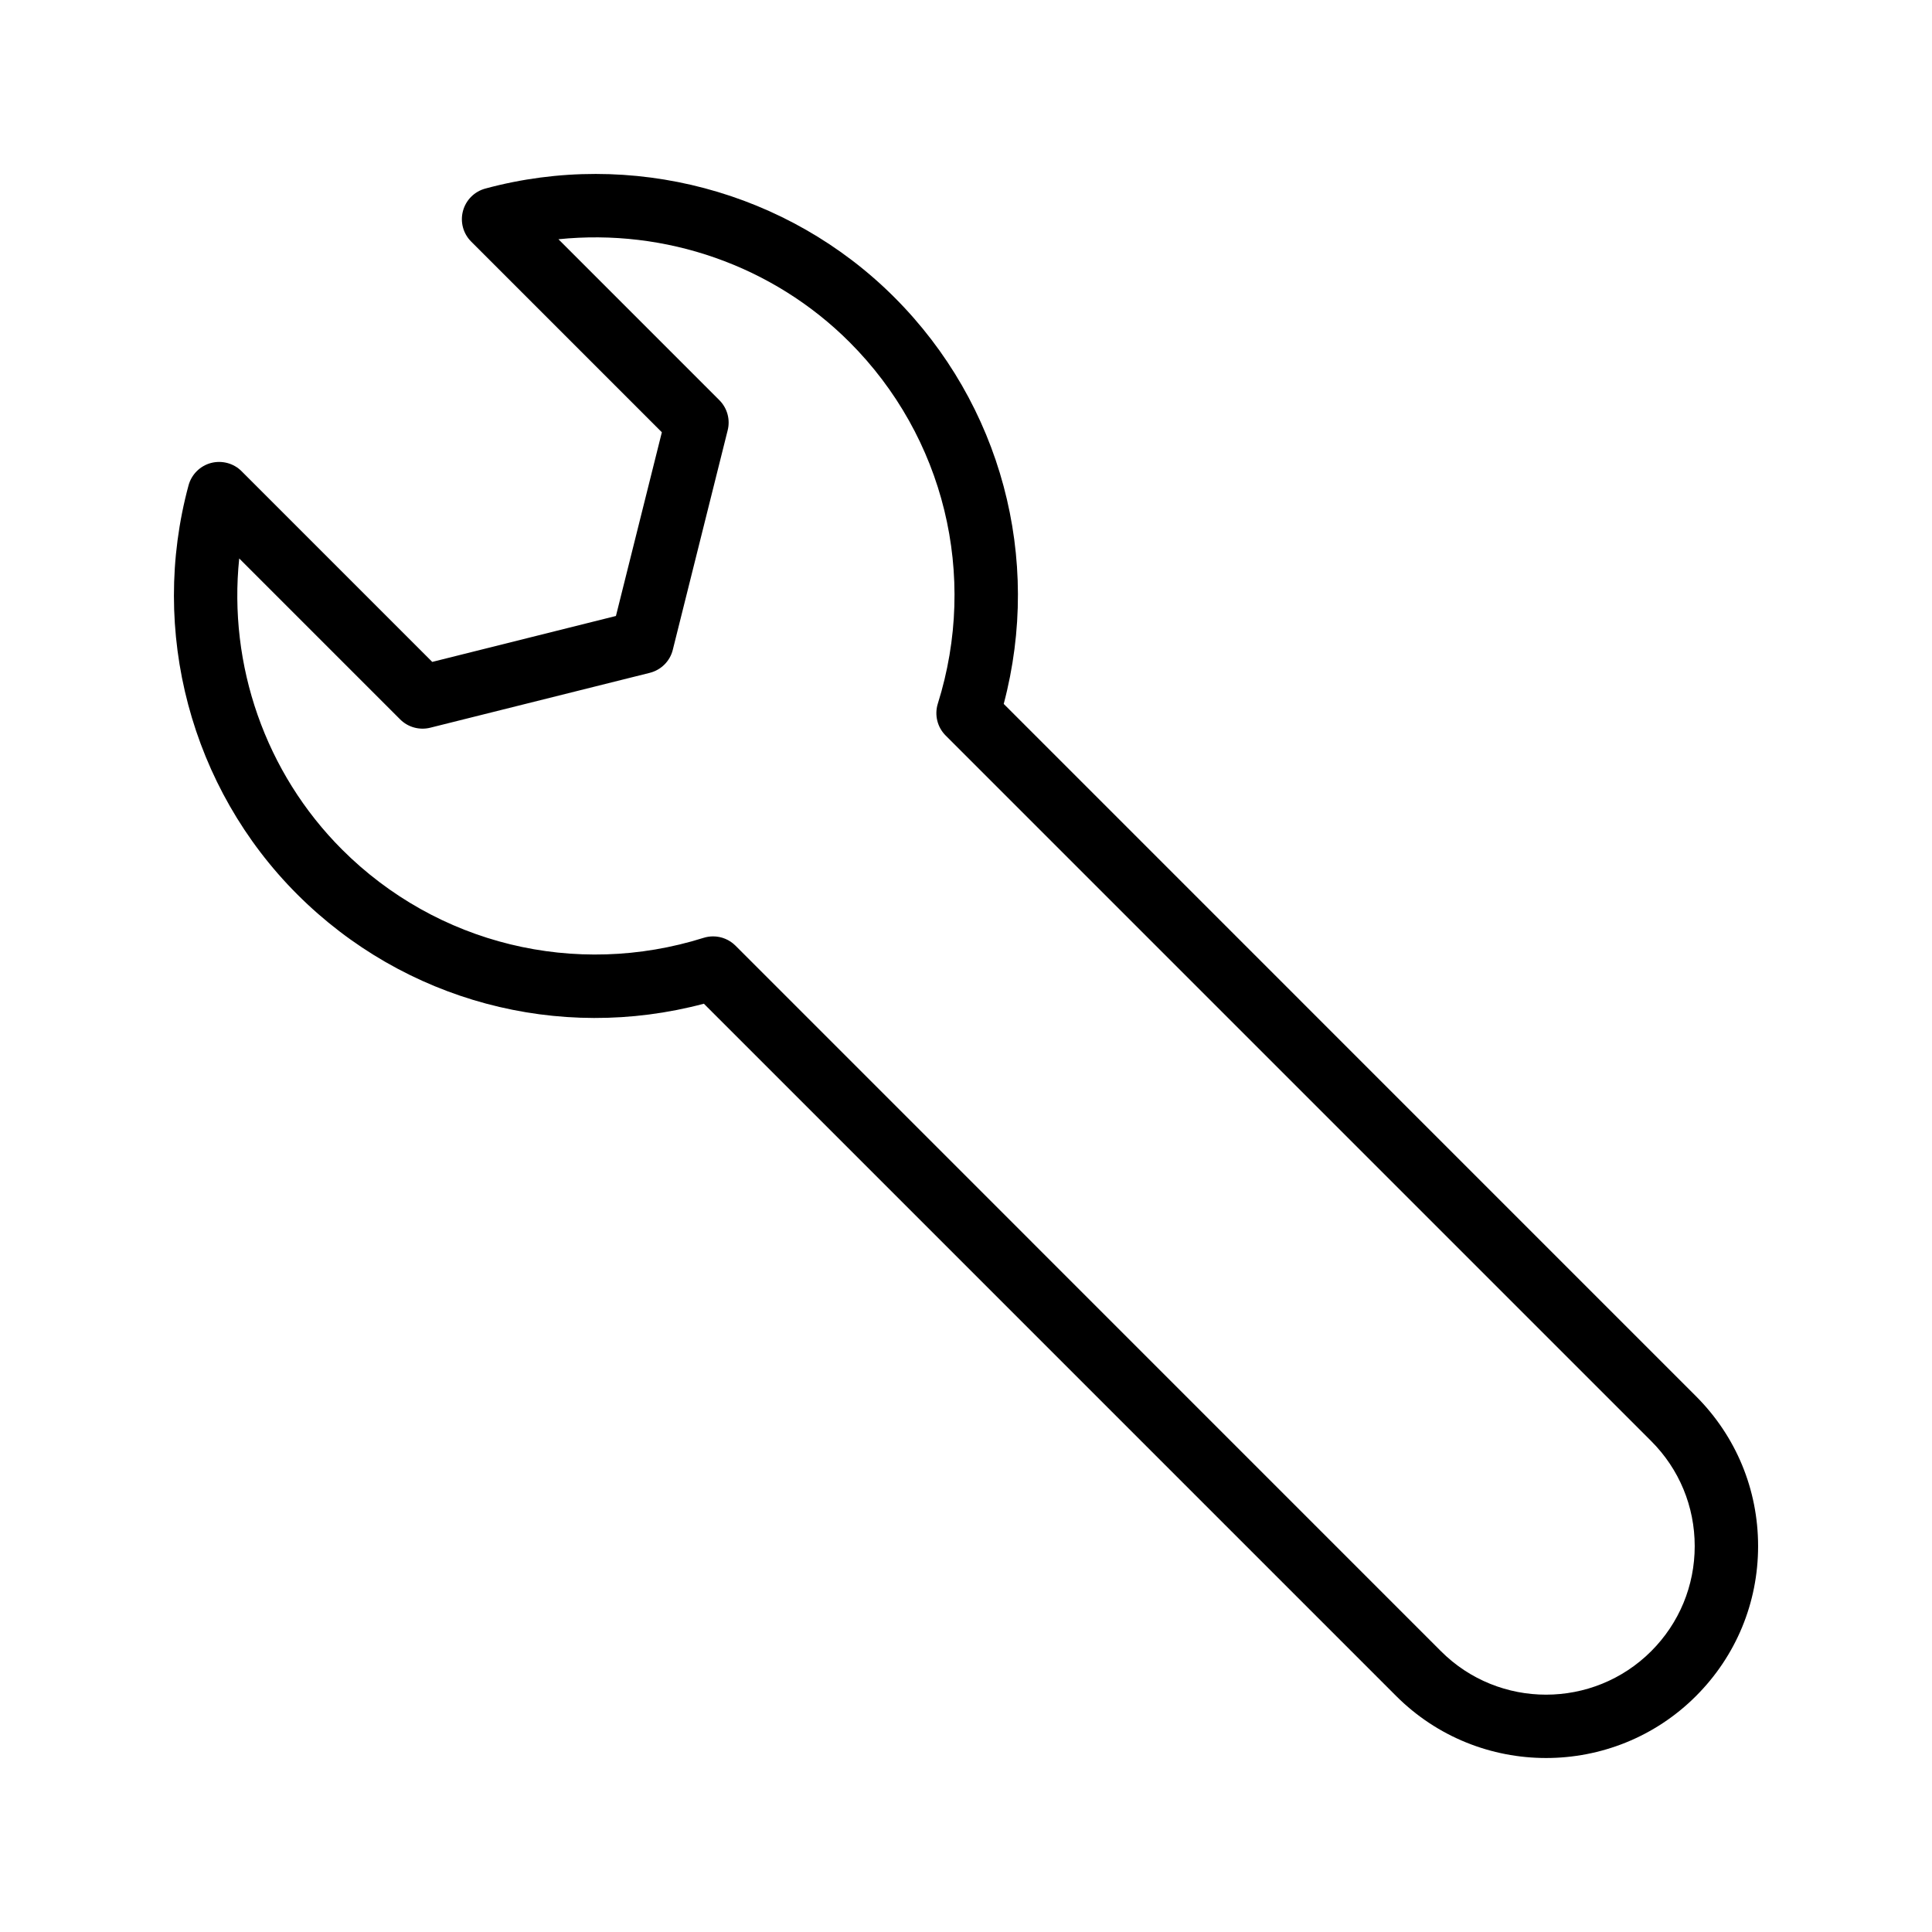 <?xml version="1.0" encoding="UTF-8"?>
<!-- Uploaded to: ICON Repo, www.svgrepo.com, Generator: ICON Repo Mixer Tools -->
<svg fill="#000000" width="800px" height="800px" version="1.1" viewBox="144 144 512 512" xmlns="http://www.w3.org/2000/svg">
 <path d="m258.55 319.41-50.535-50.539c-2.106-2.121-5.215-2.93-8.102-2.176-2.894 0.773-5.156 3.031-5.945 5.922-10.449 38.648 0.59 80.184 28.797 108.39 28.348 28.344 69.25 39.234 107.77 28.988l183.47 183.47c10.957 10.949 25.34 16.426 39.723 16.426 14.391 0 28.773-5.473 39.73-16.426 10.609-10.609 16.457-24.715 16.457-39.723 0-15.012-5.848-29.113-16.457-39.727l-183.46-183.47c10.219-38.555-0.656-79.434-28.996-107.77-28.207-28.211-69.742-39.254-108.39-28.801-2.894 0.781-5.148 3.047-5.922 5.941-0.777 2.894 0.051 5.981 2.172 8.102l50.535 50.539-12.168 48.684zm63.746-3.203 14.547-58.184c0.723-2.863-0.121-5.887-2.207-7.973l-42.641-42.648c28.289-2.906 56.777 6.906 77.129 27.254 25.117 25.117 34.086 61.828 23.41 95.812-0.934 2.984-0.141 6.246 2.074 8.453l186.97 186.97c7.438 7.441 11.539 17.332 11.539 27.852 0 10.516-4.102 20.406-11.539 27.848-15.352 15.34-40.336 15.363-55.703 0l-186.96-186.98c-1.598-1.598-3.746-2.461-5.938-2.461-0.844 0-1.688 0.129-2.516 0.387-33.98 10.676-70.691 1.707-95.816-23.406-20.352-20.352-30.176-48.875-27.25-77.137l42.648 42.648c2.082 2.094 5.133 2.918 7.969 2.211l58.18-14.543c3.012-0.758 5.363-3.102 6.109-6.109z"/>
</svg>